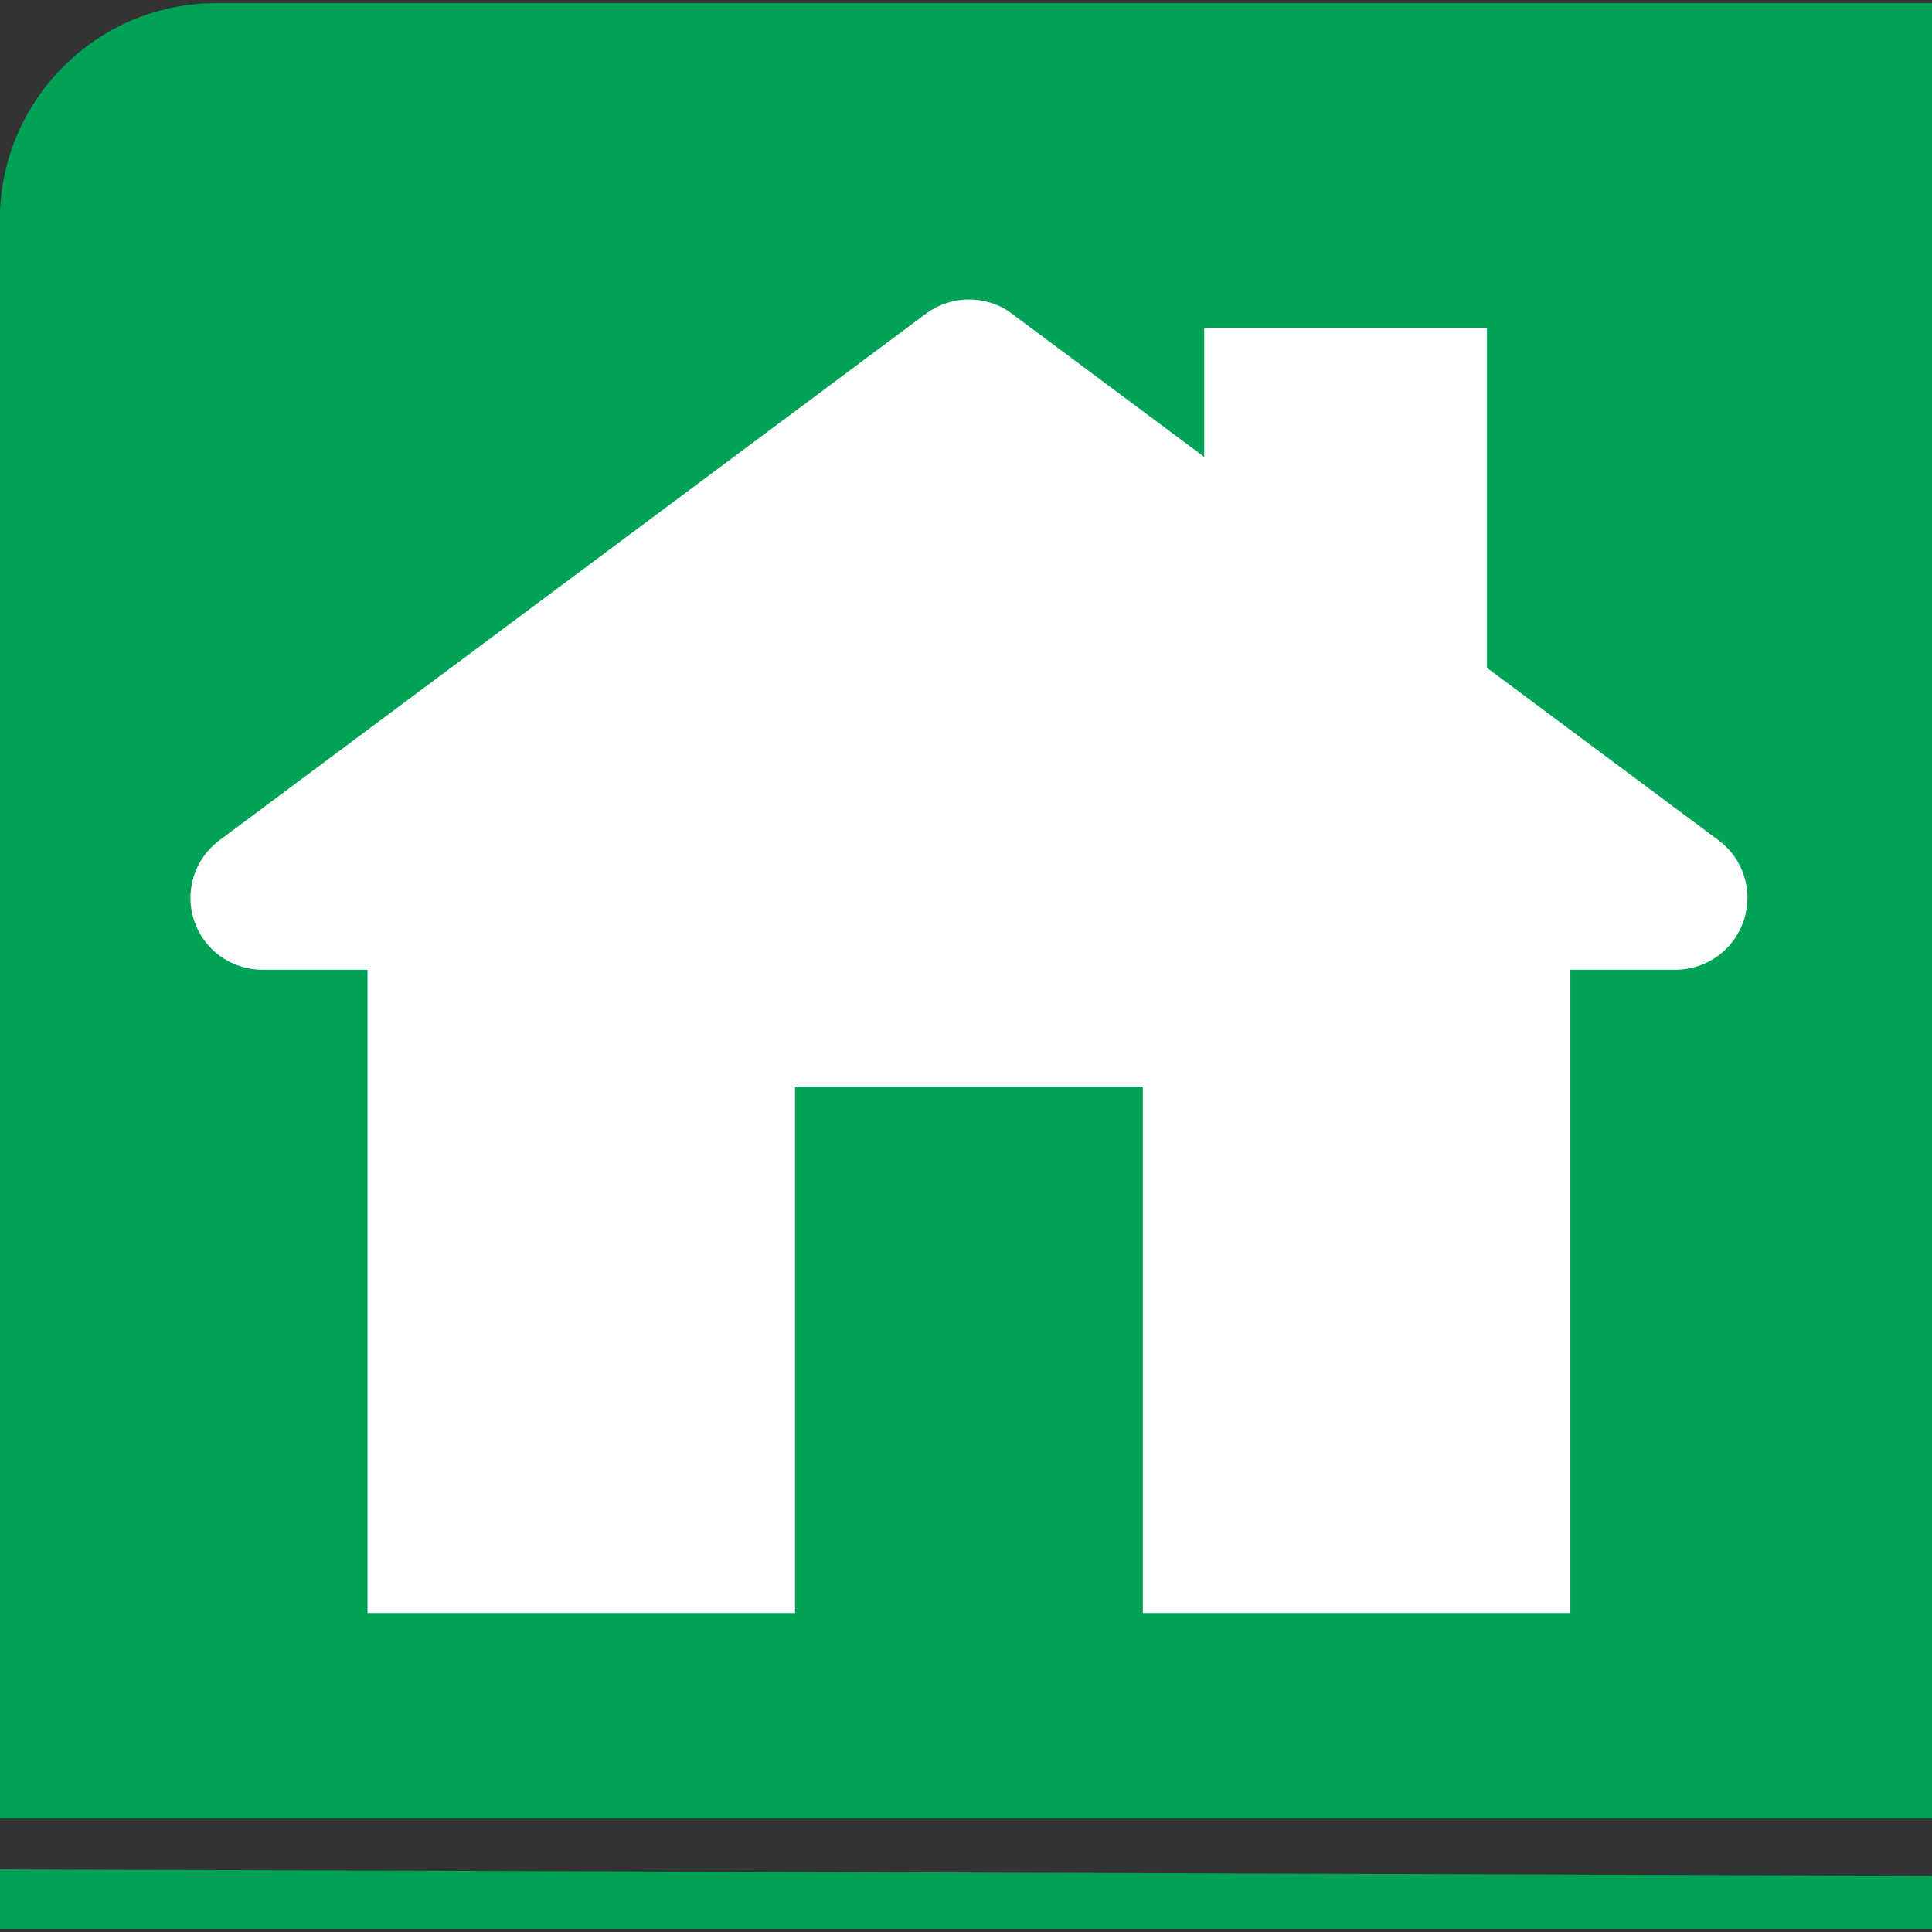 <?xml version="1.0" encoding="utf-8"?>
<!-- Generator: Adobe Illustrator 27.8.1, SVG Export Plug-In . SVG Version: 6.00 Build 0)  -->
<svg version="1.1" id="Ebene_1" xmlns="http://www.w3.org/2000/svg" xmlns:xlink="http://www.w3.org/1999/xlink" x="0px" y="0px"
	 viewBox="0 0 1417.3 1417.3" style="enable-background:new 0 0 1417.3 1417.3;" xml:space="preserve">
<rect x="0" y="0" width="1417.3" height="1417.3" fill="#333333" stroke="none"/>
<style type="text/css">
	.st0{fill:#00A258;}
	.st1{fill:#E9F4EC;}
	.st2{fill:#FFD300;}
	.st3{fill:#FFFFFF;}
	.st4{fill:#133828;}
	.st5{fill:#5FCE00;}
	.st6{fill:none;stroke:#5FCE00;stroke-width:4;stroke-linecap:round;stroke-linejoin:round;stroke-miterlimit:10;}
	.st7{fill:#5FCE00;stroke:#5FCE00;stroke-width:4;stroke-linecap:round;stroke-linejoin:round;stroke-miterlimit:10;}
	.st8{fill:none;stroke:#5FCE00;stroke-width:4;stroke-linejoin:round;stroke-miterlimit:10;}
	.st9{fill:none;stroke:#5FCE00;stroke-width:2;stroke-linecap:round;stroke-miterlimit:10;}
	.st10{fill:none;stroke:#5FCE00;stroke-width:4;stroke-linecap:round;stroke-miterlimit:10;}
	.st11{clip-path:url(#SVGID_00000002368504184757899220000004148785696287502759_);}
	.st12{fill:#1D1D1B;}
	.st13{fill:#A67C52;}
	.st14{fill-rule:evenodd;clip-rule:evenodd;fill:#FFFFFF;}
	.st15{fill-rule:evenodd;clip-rule:evenodd;}
	.st16{clip-path:url(#SVGID_00000083067107895472050970000015071163945845117117_);}
	.st17{fill:#FF331A;}
	.st18{clip-path:url(#SVGID_00000125562328811561460450000007186990576171332225_);}
	.st19{fill:#E973F1;}
	.st20{fill-rule:evenodd;clip-rule:evenodd;fill:#1D1D1B;}
	.st21{clip-path:url(#SVGID_00000182494657761447405230000013361959183443228560_);}
	.st22{fill:#C4052F;}
	.st23{clip-path:url(#SVGID_00000175299060792211731100000010872635917540452019_);}
	.st24{fill:#FFCC01;}
	.st25{clip-path:url(#SVGID_00000002358488375731169870000005608952951167265717_);}
	.st26{fill:#F7931E;}
	.st27{fill:none;}
	.st28{clip-path:url(#SVGID_00000160179929679832276660000012355297419606364296_);}
	.st29{fill:#C1272D;}
	.st30{clip-path:url(#SVGID_00000144339523818569296350000009984272140170111129_);}
	.st31{fill:#22B573;}
	.st32{clip-path:url(#SVGID_00000183207090205947904630000012394117195903100064_);}
	.st33{fill:#8470FF;}
	.st34{clip-path:url(#SVGID_00000040564462284882686860000010251727952938706069_);}
	.st35{fill:#FF6508;}
	.st36{clip-path:url(#SVGID_00000105406264970462588930000007485127267150505354_);}
	.st37{fill:#FFDEAD;}
	.st38{clip-path:url(#SVGID_00000168803619571326628860000006597432669937613714_);}
	.st39{fill:#CD1076;}
	.st40{clip-path:url(#SVGID_00000057126795074528343510000005023747939926988201_);}
	.st41{fill:#FF0000;}
	.st42{clip-path:url(#SVGID_00000096040220986024152560000011654260639761361832_);}
	.st43{fill:#F7AE00;}
	.st44{clip-path:url(#SVGID_00000021811439323302962930000006545689276932708494_);}
	.st45{fill:#ED1C24;}
	.st46{clip-path:url(#SVGID_00000157287727612141658290000004036813670842056357_);}
	.st47{fill:#29ABE2;}
	.st48{fill:#424953;}
	.st49{fill:#6BC4E2;}
	.st50{fill:#8BC53F;}
	.st51{fill:#EC704D;}
	.st52{fill:none;stroke:#FFFFFF;stroke-width:47;stroke-linejoin:round;stroke-miterlimit:10;}
	.st53{fill:none;stroke:#FFFFFF;stroke-width:47;stroke-linecap:round;stroke-miterlimit:10;}
</style>
<g>
	<path class="st0" d="M1417.5,1334H-0.1V161.3C-0.1,73.5,71,2.3,158.8,2.3h1258.7V1334z"/>
	<g>
		<g>
			<polygon class="st0" points="0,1371.4 0,1415 1417.3,1415 1417.3,1376.1 			"/>
		</g>
	</g>
</g>
<path class="st3" d="M1260.8,616.5l-170-126.6V240.5H883.4v94.7L742.3,230.1c-9.3-7-20.4-10.4-31.5-10.4c-11.1,0-22.1,3.5-31.5,10.4
	L160.9,616.5c-18.2,13.6-25.7,37.3-18.5,58.8c7.1,21.6,27.3,36.1,50,36.1h77.2v471.9h313.6V797.2h255.2v386.1h313.6V711.4h77.2
	c22.7,0,42.9-14.6,50-36.1C1286.4,653.7,1279,630,1260.8,616.5z"/>
</svg>
